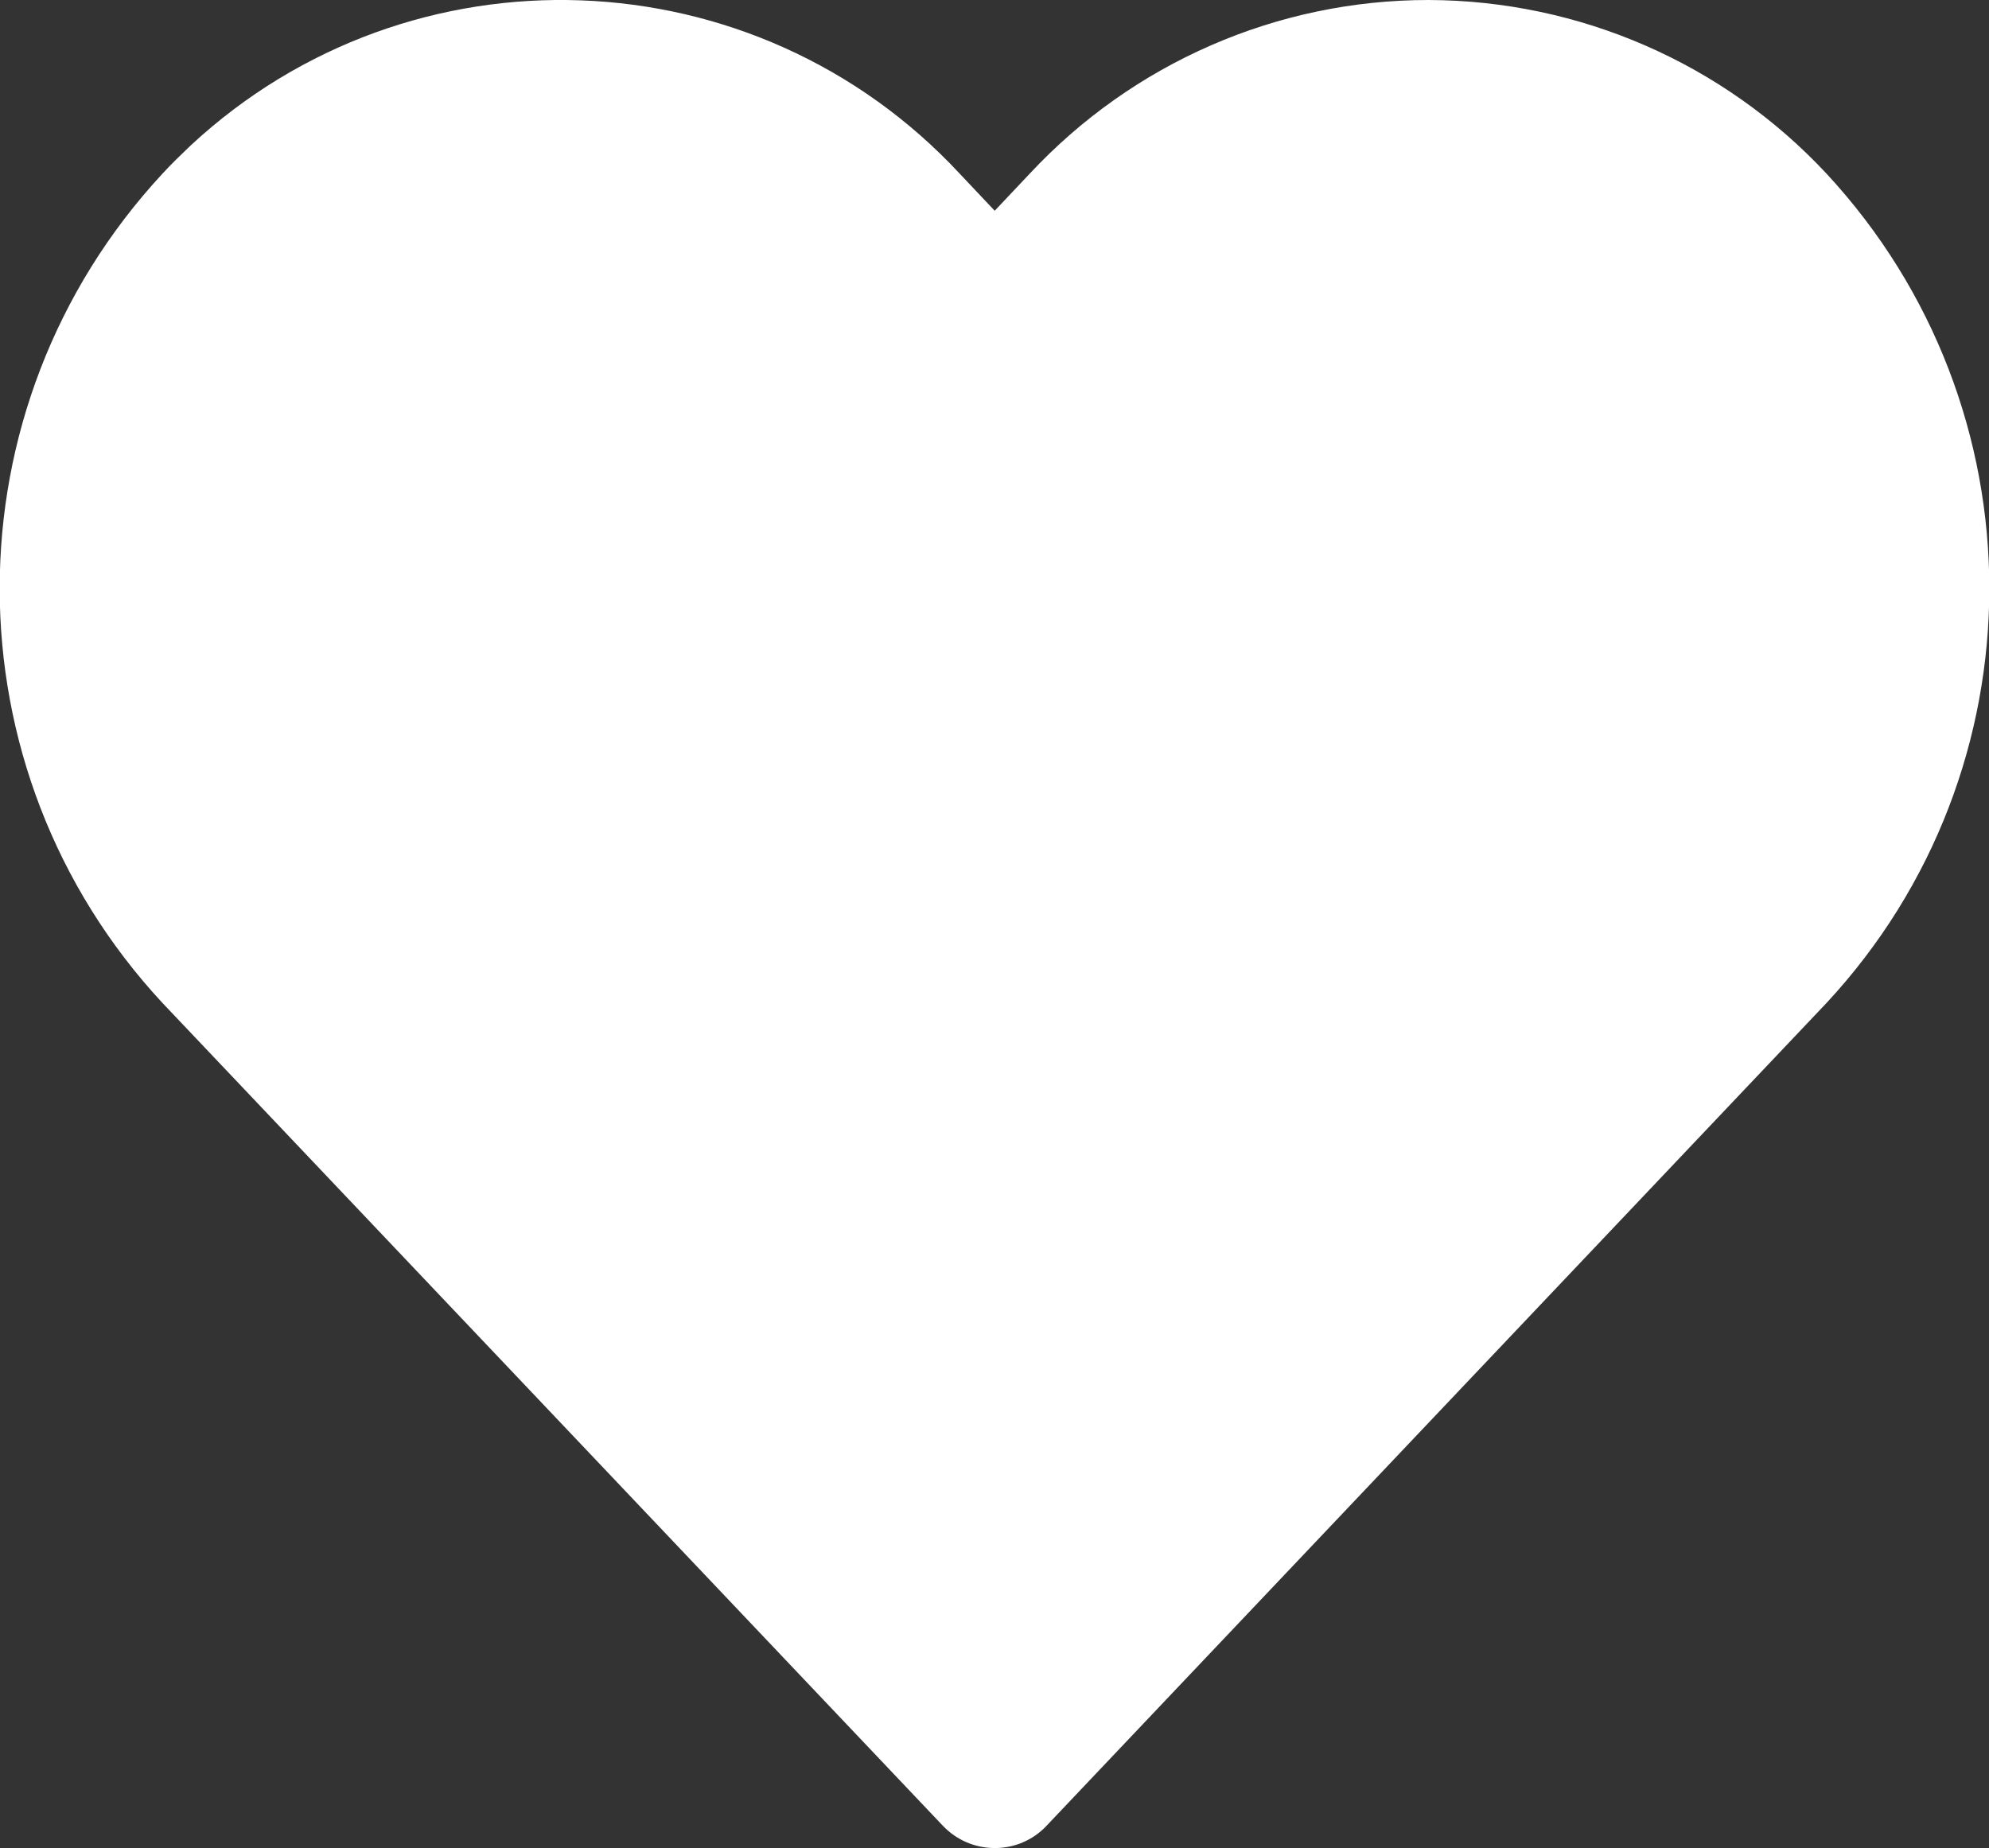 <svg enable-background="new 0 0 477.5 443.7" viewBox="0 0 477.5 443.7" xmlns="http://www.w3.org/2000/svg"><rect x="0" y="0" width="477.5" height="443.7" fill="#333333" stroke="none"/><path d="m438.5 41.7c-24.7-26.5-59.3-41.6-95.6-41.7-36.3 0-70.9 15.1-95.7 41.7l-8.4 8.9-8.4-8.9c-49.1-52.8-131.7-55.9-184.6-6.8-2.3 2.2-4.6 4.4-6.8 6.8-52.1 56.2-52.1 143 0 199.1l187.4 197.6c6.5 6.8 17.3 7.1 24.1.7.2-.2.4-.4.7-.7l187.3-197.6c52.1-56.1 52.1-142.9 0-199.1z" fill="#fff"/></svg>
